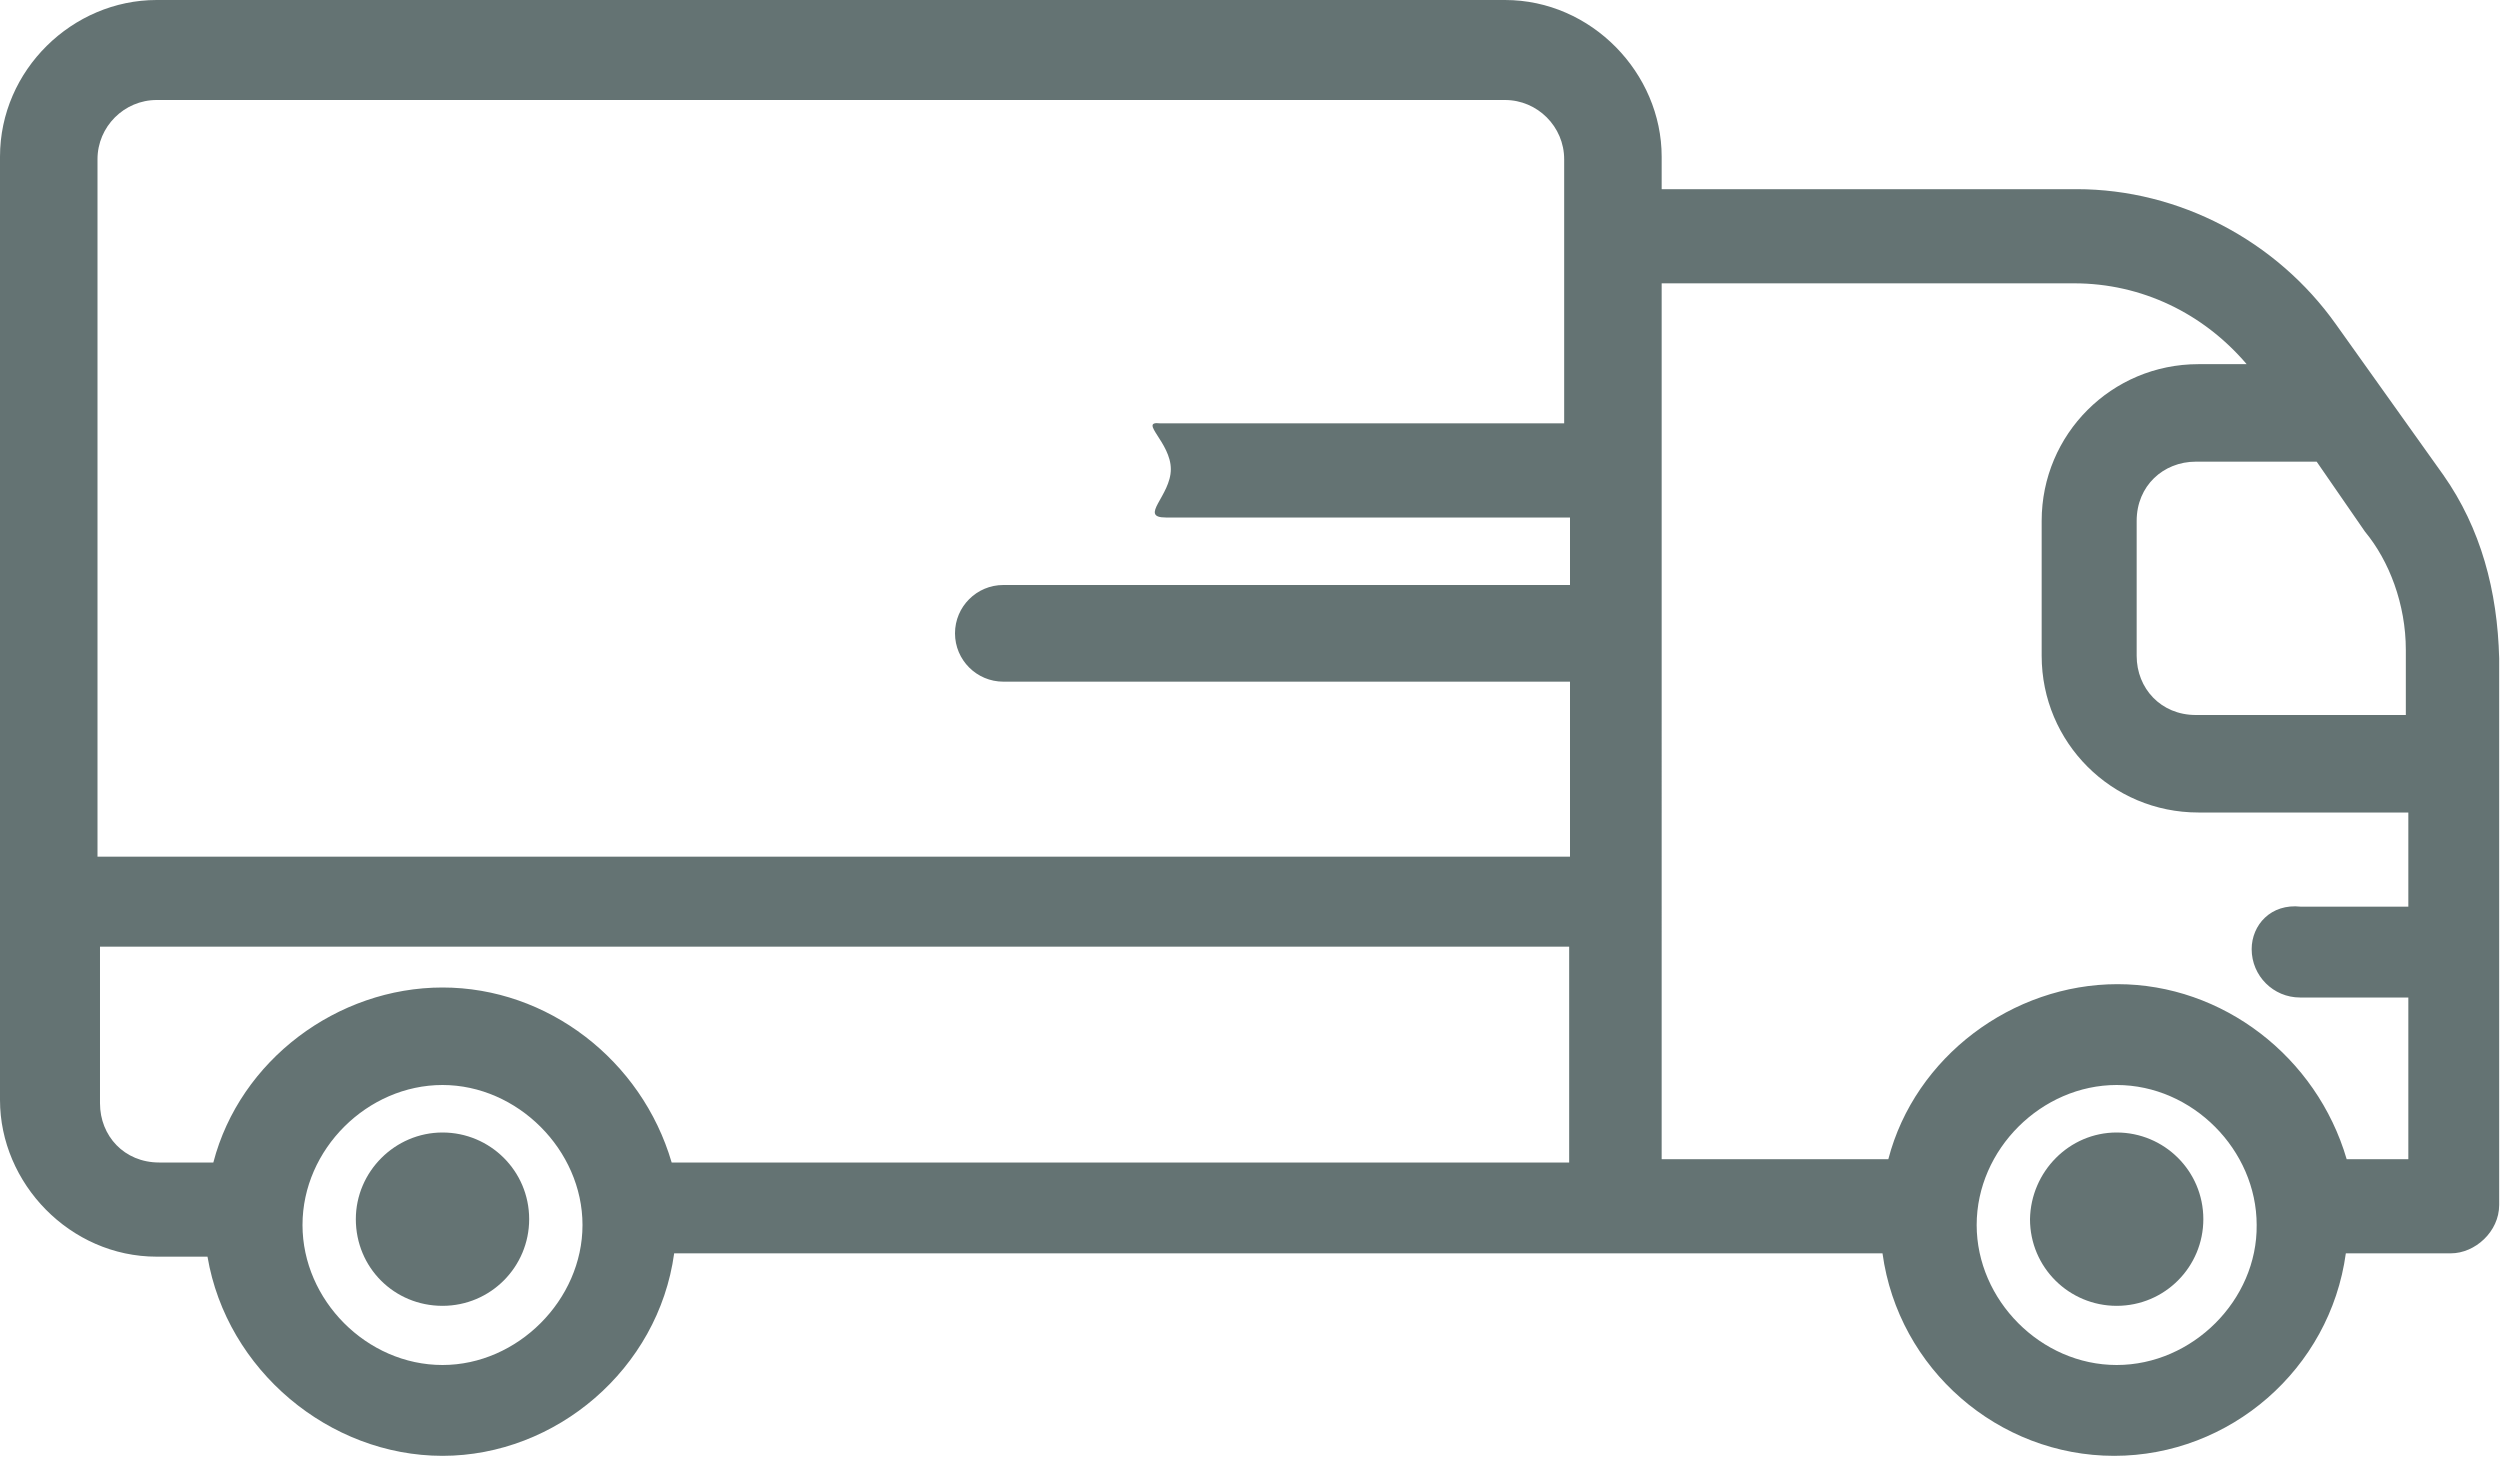<?xml version="1.0" encoding="utf-8"?>
<!-- Generator: Adobe Illustrator 22.1.0, SVG Export Plug-In . SVG Version: 6.00 Build 0)  -->
<svg version="1.1" id="Ebene_1" xmlns="http://www.w3.org/2000/svg" xmlns:xlink="http://www.w3.org/1999/xlink" x="0px" y="0px"
	 viewBox="0 0 300 174.8" style="enable-background:new 0 0 300 174.8;" xml:space="preserve">
<style type="text/css">
	.st0{clip-path:url(#SVGID_2_);fill:#647373;}
</style>
<g>
	<defs>
		<rect id="SVGID_1_" width="300" height="174.8"/>
	</defs>
	<clipPath id="SVGID_2_">
		<use xlink:href="#SVGID_1_"  style="overflow:visible;"/>
	</clipPath>
	<path class="st0" d="M293.2,57l-12.9-18.1c-7.1-10-18.8-16.2-31.1-16.2h-49.8v-3.9c0-10-8.4-18.8-18.8-18.8H18.8
		C8.7,0,0,8.4,0,18.8V132c0,10,8.4,18.8,18.8,18.8h6.1c2.3,13.6,14.6,23.9,28.2,23.9s25.9-10.4,27.8-24.3h145
		c1.9,13.9,13.9,24.3,27.8,24.3c13.9,0,25.9-10.4,27.8-24.3h12.6c2.9,0,5.8-2.6,5.8-5.8V79C299.7,70.9,297.7,63.4,293.2,57
		 M270.2,113.9c0,3.2,2.6,5.8,5.8,5.8H289v19.4h-7.4c-3.6-12.3-14.9-21-27.5-21s-24.3,8.7-27.5,21h-27.2V34h49.5
		c8.1,0,15.5,3.6,20.7,9.7h-5.8c-10.4,0-18.8,8.4-18.8,18.8v16.2c0,10.4,8.4,18.8,18.8,18.8H289v11.3h-12.9
		C272.5,108.4,270.2,111,270.2,113.9 M288.7,78v7.8h-25.2c-4.2,0-7.1-3.2-7.1-7.1V62.5c0-4.2,3.2-7.1,7.1-7.1H278l5.8,8.4
		C286.7,67.3,288.7,72.5,288.7,78 M254,163.8c-9.1,0-16.8-7.8-16.8-16.8c0-9.1,7.8-16.8,16.8-16.8c9.1,0,16.8,7.8,16.8,16.8
		C270.9,156,263.1,163.8,254,163.8 M140.5,56.3c0,3.2-3.9,5.8-0.6,5.8h48.5v8.1h-68c-3.2,0-5.8,2.6-5.8,5.8s2.6,5.8,5.8,5.8h68v21
		H11.7V19.1c0-3.9,3.2-7.1,7.1-7.1h161.8c3.9,0,7.1,3.2,7.1,7.1v31.7h-48.5C136.6,50.5,140.5,53.1,140.5,56.3 M188.3,113.6v25.9
		H80.6c-3.6-12.3-14.9-21-27.5-21c-12.6,0-24.3,8.7-27.5,21h-6.5c-4.2,0-7.1-3.2-7.1-7.1v-18.8H188.3z M53.1,163.8
		c-9.1,0-16.8-7.8-16.8-16.8c0-9.1,7.8-16.8,16.8-16.8s16.8,7.8,16.8,16.8C69.9,156,62.1,163.8,53.1,163.8"/>
	<path class="st0" d="M53.1,135.9c5.7,0,10.4,4.6,10.4,10.4c0,5.7-4.6,10.4-10.4,10.4s-10.4-4.6-10.4-10.4
		C42.7,140.6,47.4,135.9,53.1,135.9"/>
	<path class="st0" d="M254,135.9c5.7,0,10.4,4.6,10.4,10.4c0,5.7-4.6,10.4-10.4,10.4c-5.7,0-10.4-4.6-10.4-10.4
		C243.7,140.6,248.3,135.9,254,135.9"/>
</g>
</svg>
